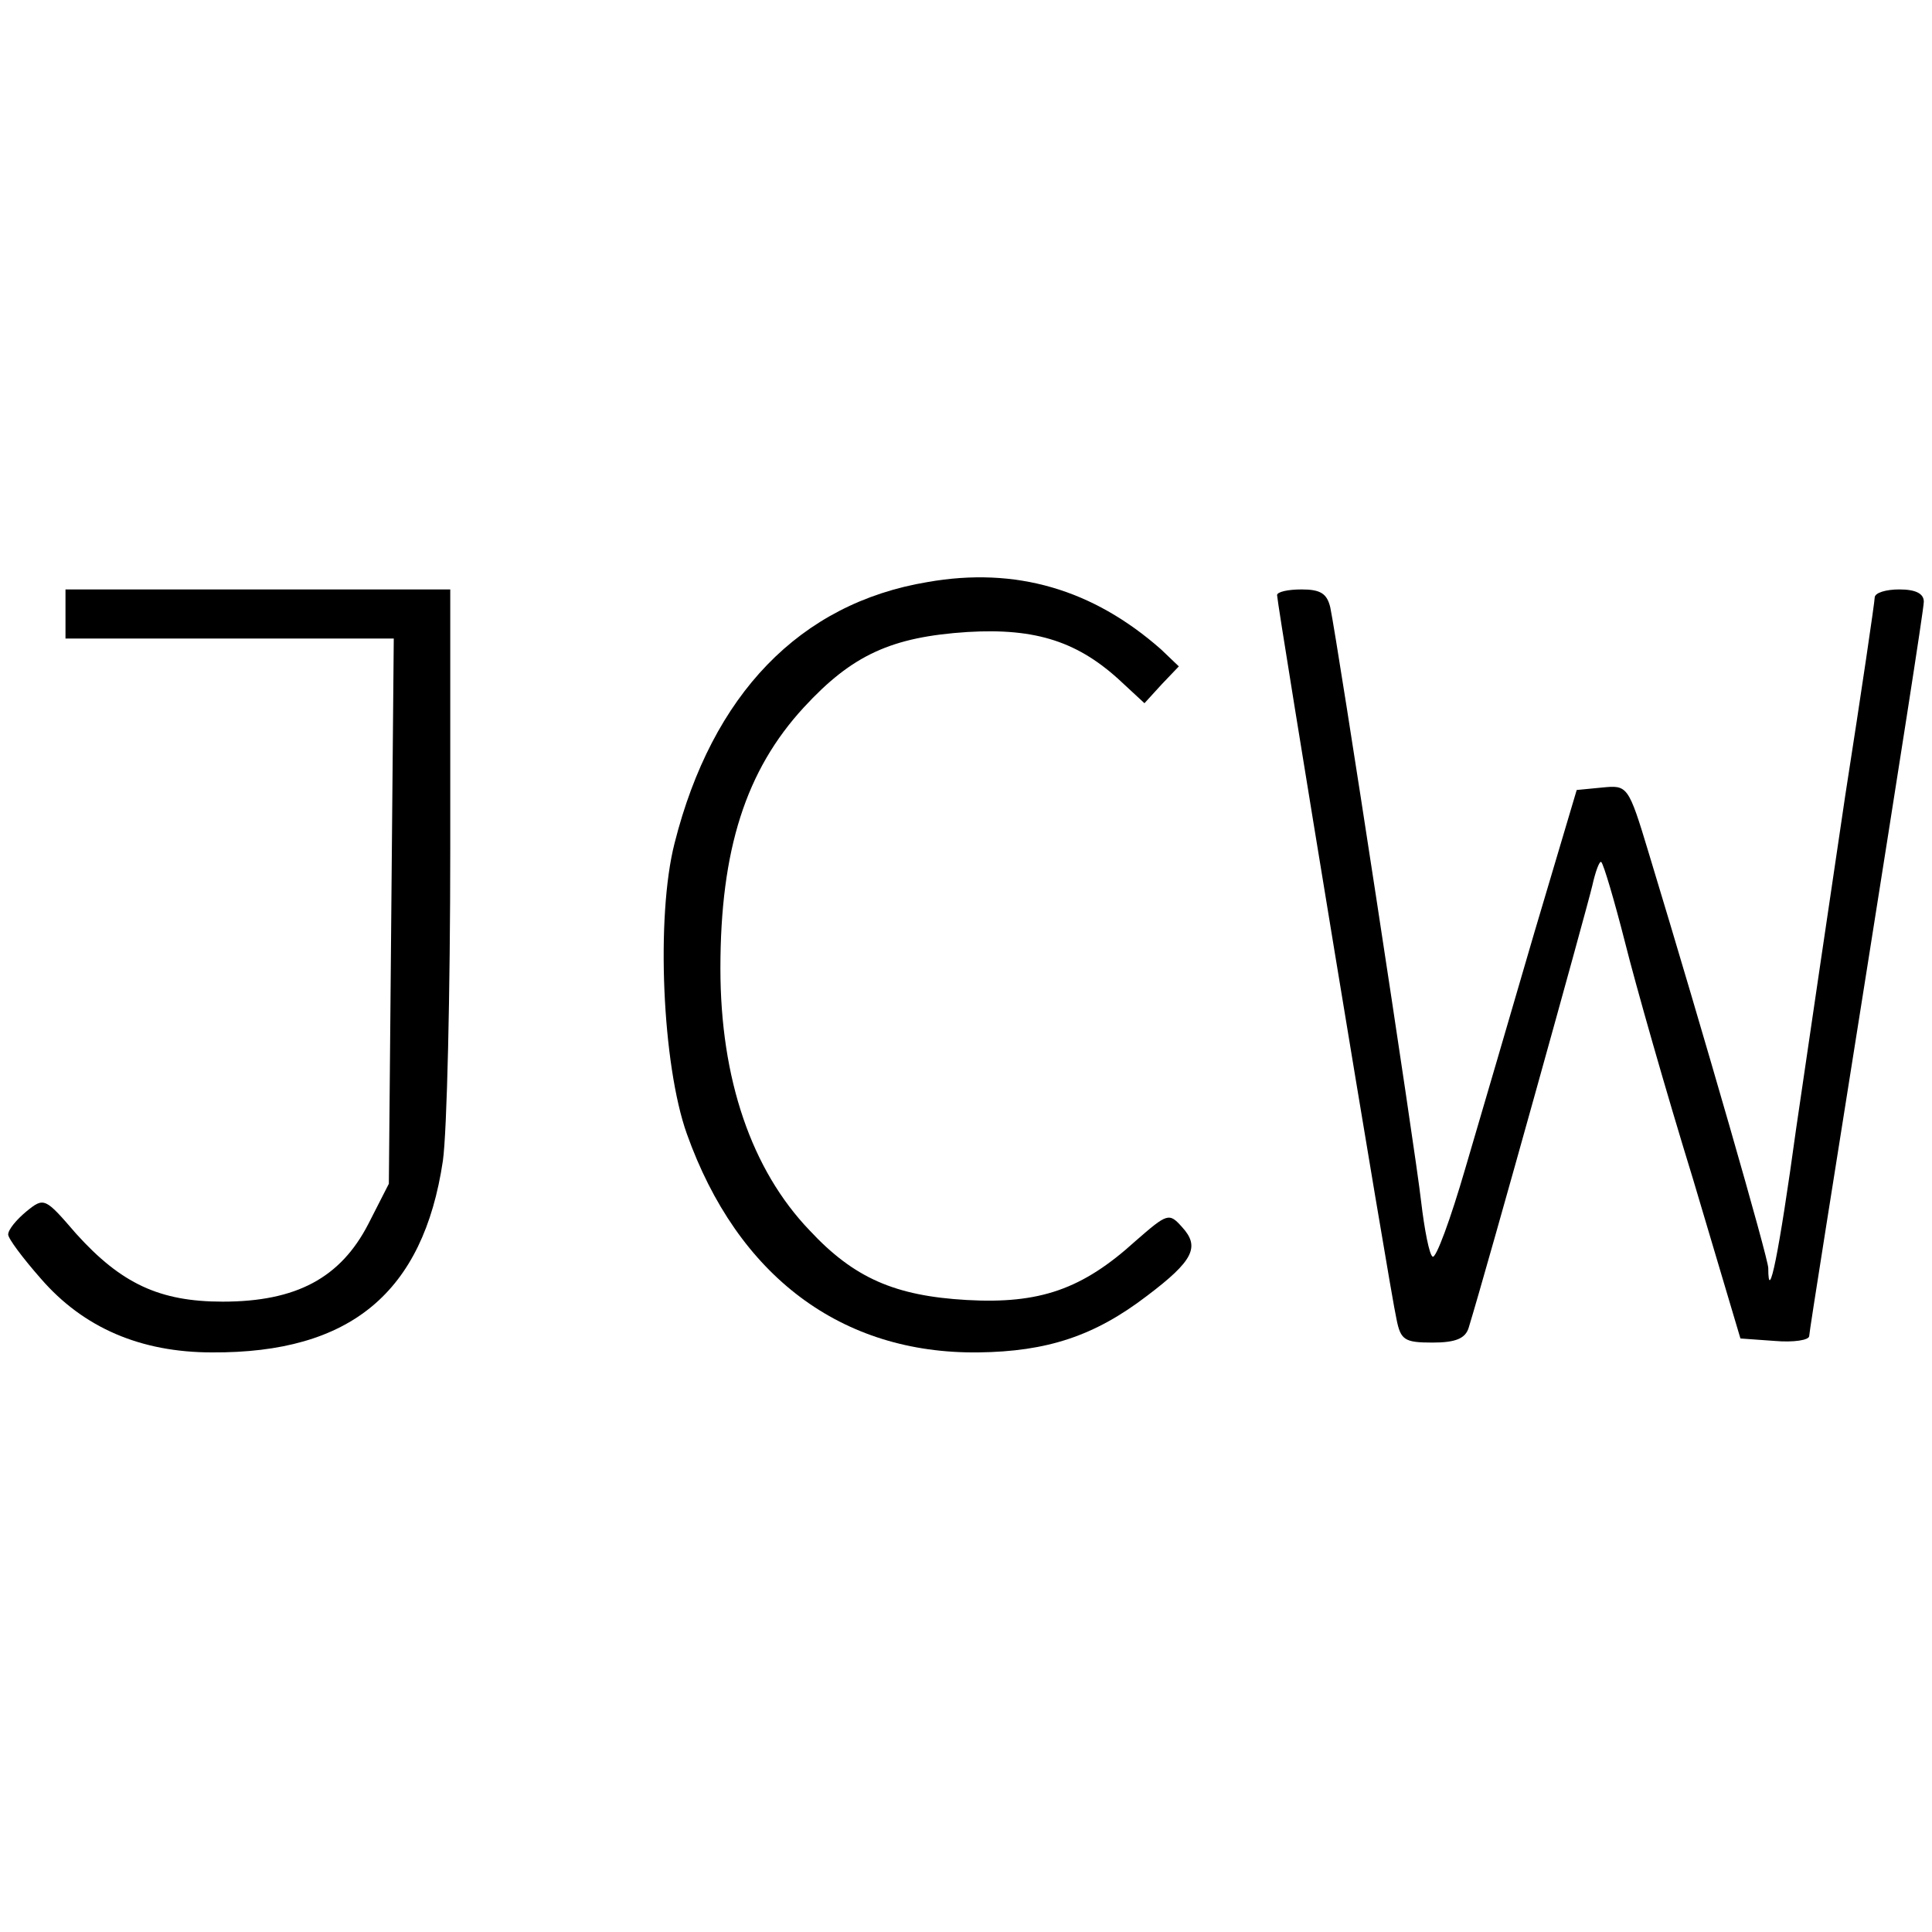 <svg height="236pt" preserveAspectRatio="xMidYMid meet" viewBox="0 0 236 236" width="236pt" xmlns="http://www.w3.org/2000/svg"><g transform="matrix(.1 0 0 -.1 0 236)"><path d="m1133 1649c-156-26-263-137-309-319-23-90-15-271 15-355 62-174 189-269 356-267 84 1 142 20 206 69 57 43 65 60 43 84-16 18-18 17-57-17-65-59-117-77-206-72-88 5-138 27-192 85-71 74-109 185-109 320 0 145 31 242 102 319 59 64 107 86 200 92 84 5 136-12 189-62l27-25 21 23 21 22-22 21c-83 73-177 101-285 82z"/><path d="m80 1610v-30h201 200l-3-333-3-333-25-49c-34-66-88-95-178-95-77 0-124 22-179 83-38 44-39 45-61 27-12-10-22-22-22-28 0-5 18-29 40-54 52-60 122-90 209-90 169-1 258 73 282 234 5 35 9 206 9 381v317h-235-235z"/><path d="m1560 1633c0-11 138-851 146-885 5-25 10-28 44-28 28 0 40 5 44 18 23 75 145 514 151 540 4 18 9 31 11 29 3-3 16-47 29-98 13-52 50-182 83-289l58-195 42-3c23-2 42 1 42 6s32 205 70 445 70 443 70 452c0 10-10 15-30 15-16 0-30-4-30-10 0-5-16-114-36-242-19-128-46-311-60-407-21-153-34-216-34-170 0 12-78 283-146 507-25 83-26 83-57 80l-31-3-52-175c-28-96-66-226-84-287-18-62-36-111-40-108-4 2-10 33-14 67-7 63-102 683-111 726-4 17-12 22-35 22-17 0-30-3-30-7z"/></g></svg>